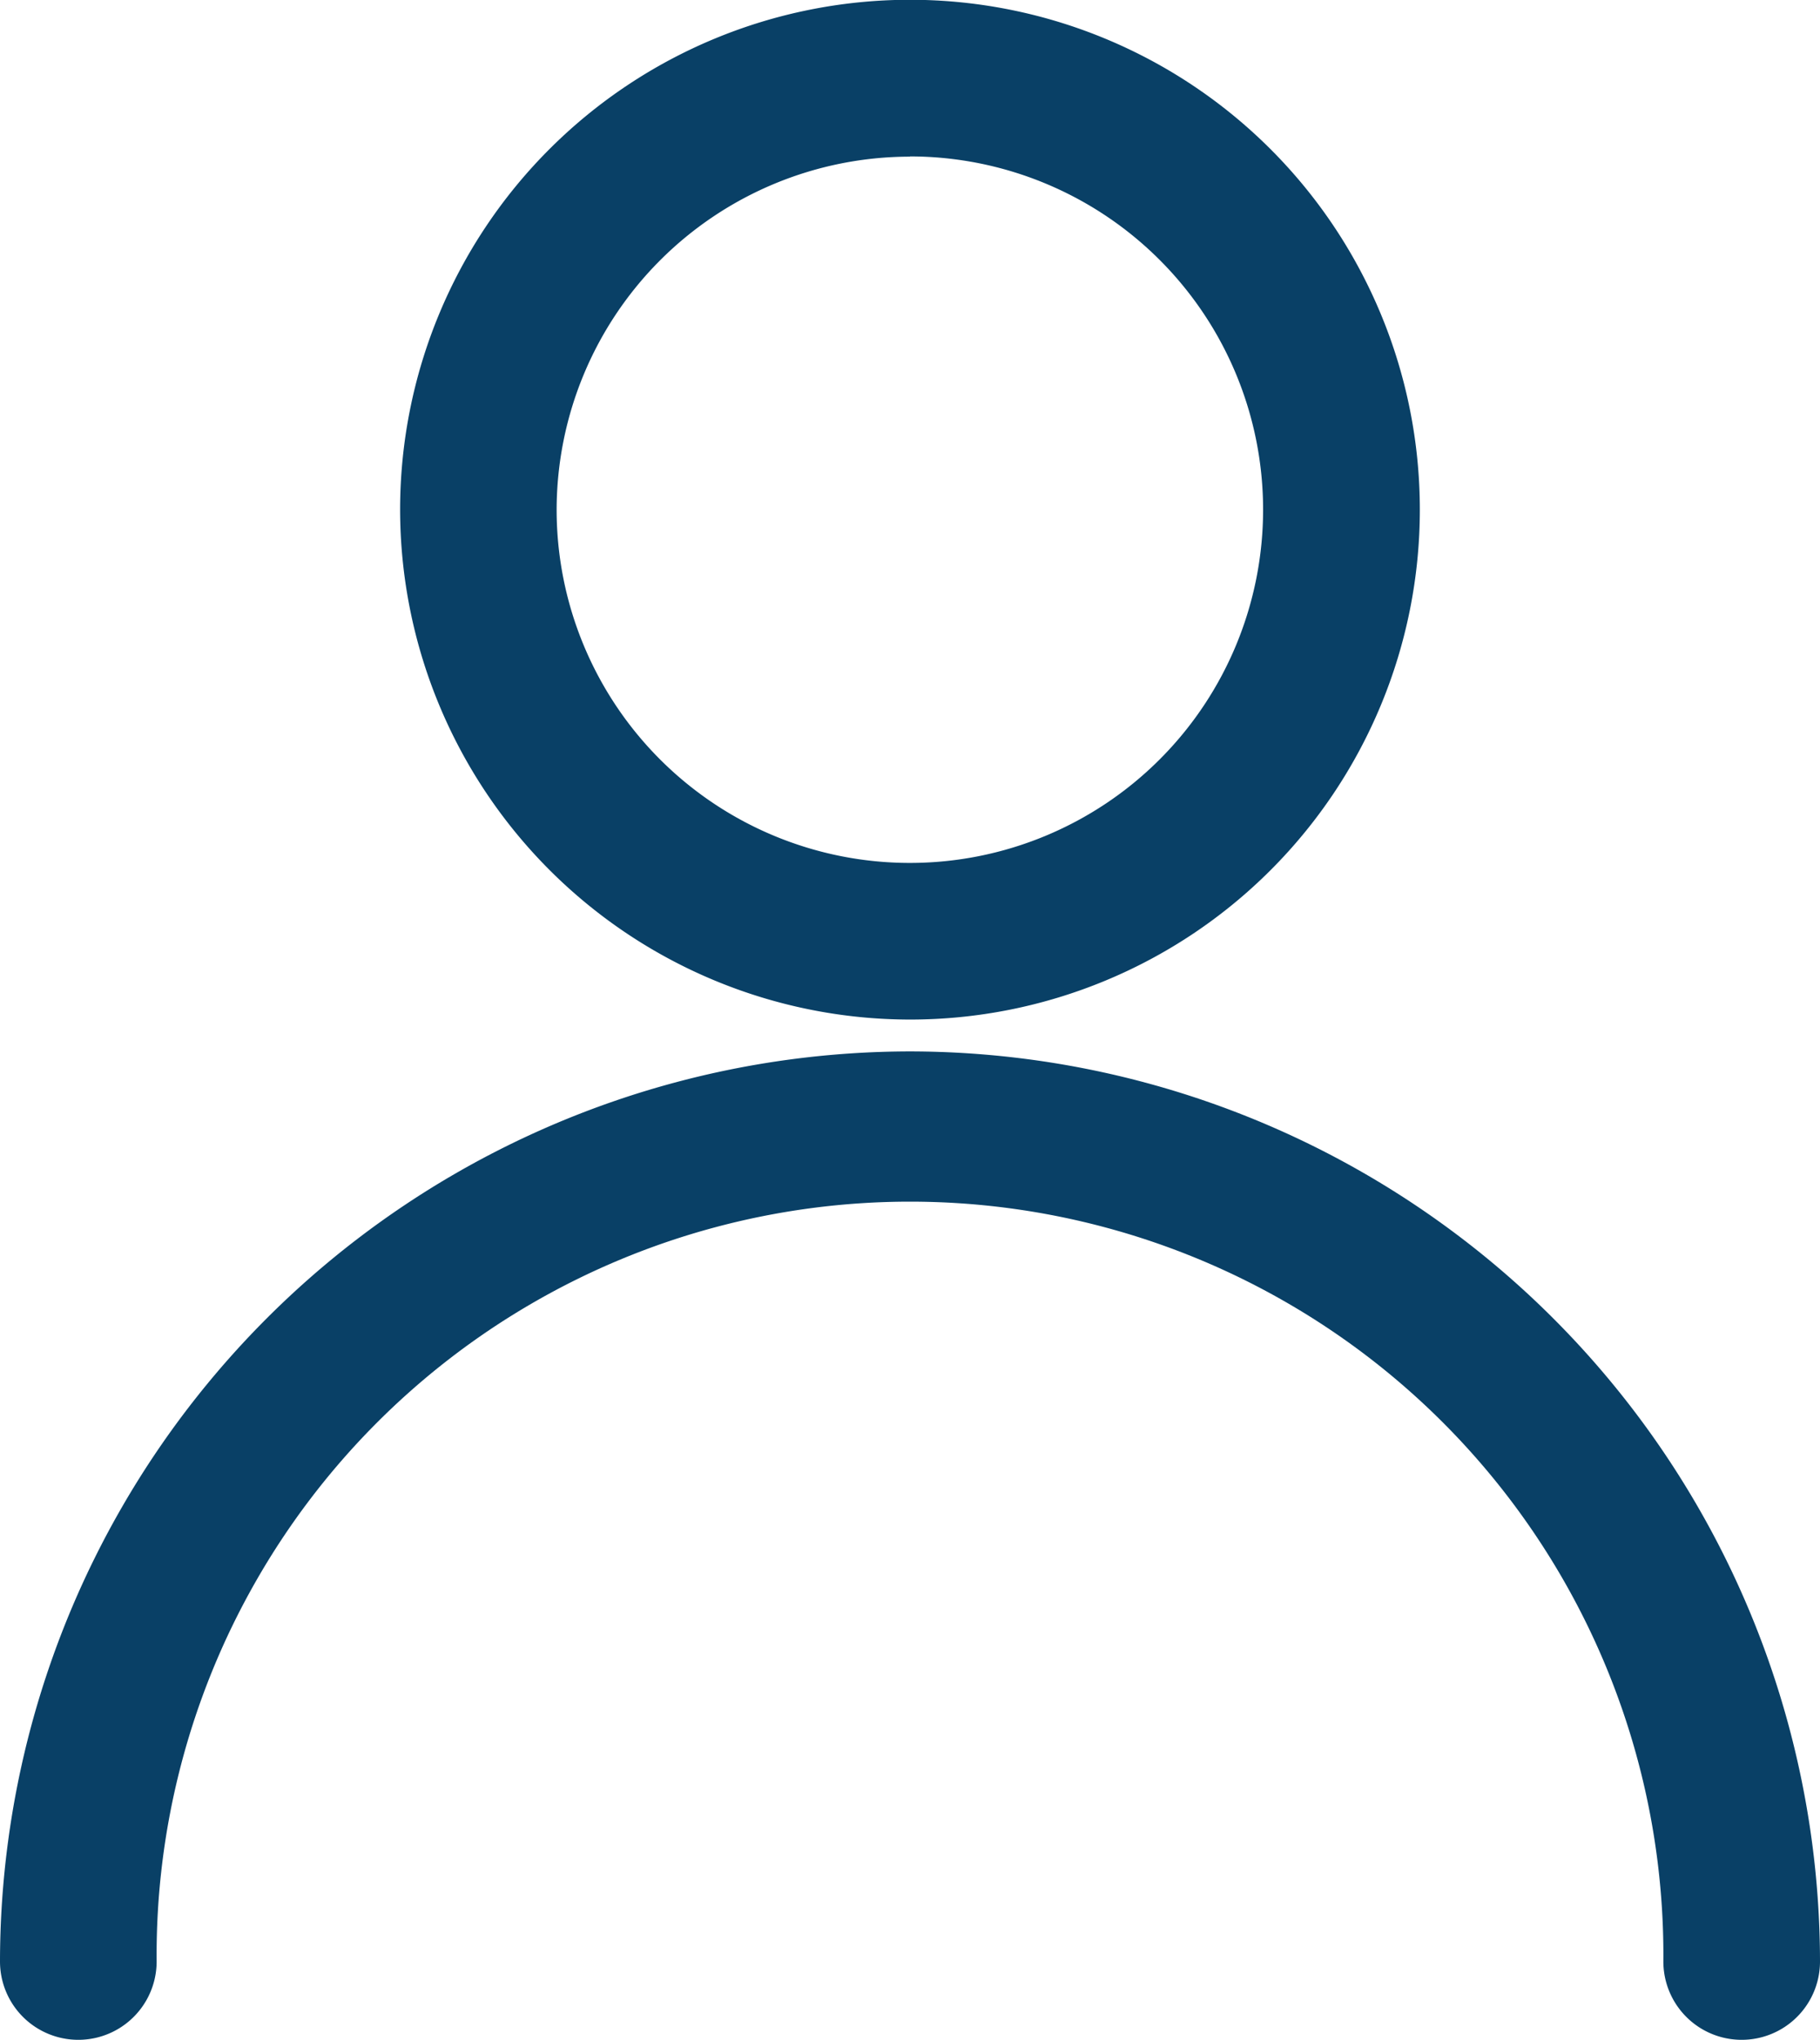 <svg id="Group_511" data-name="Group 511" xmlns="http://www.w3.org/2000/svg" xmlns:xlink="http://www.w3.org/1999/xlink" width="33.383" height="37.413" viewBox="0 0 33.383 37.413">
  <defs>
    <clipPath id="clip-path">
      <rect id="Rectangle_360" data-name="Rectangle 360" width="33.383" height="37.413" fill="#fff"/>
    </clipPath>
  </defs>
  <g id="Group_510" data-name="Group 510" clip-path="url(#clip-path)">
    <path id="Path_818" data-name="Path 818" d="M16.691,187.946A16.71,16.71,0,0,0,0,204.638a1.436,1.436,0,1,0,2.873,0,13.819,13.819,0,1,1,27.637,0,1.436,1.436,0,1,0,2.873,0A16.711,16.711,0,0,0,16.691,187.946Z" transform="translate(0 -168.662)" fill="#094066"/>
    <path id="Path_819" data-name="Path 819" d="M80.881,18.7a9.352,9.352,0,1,0-9.352-9.352A9.362,9.362,0,0,0,80.881,18.7Zm0-15.831A6.479,6.479,0,1,1,74.4,9.351,6.486,6.486,0,0,1,80.881,2.873Z" transform="translate(-64.19)" fill="#094066"/>
  </g>
</svg>
